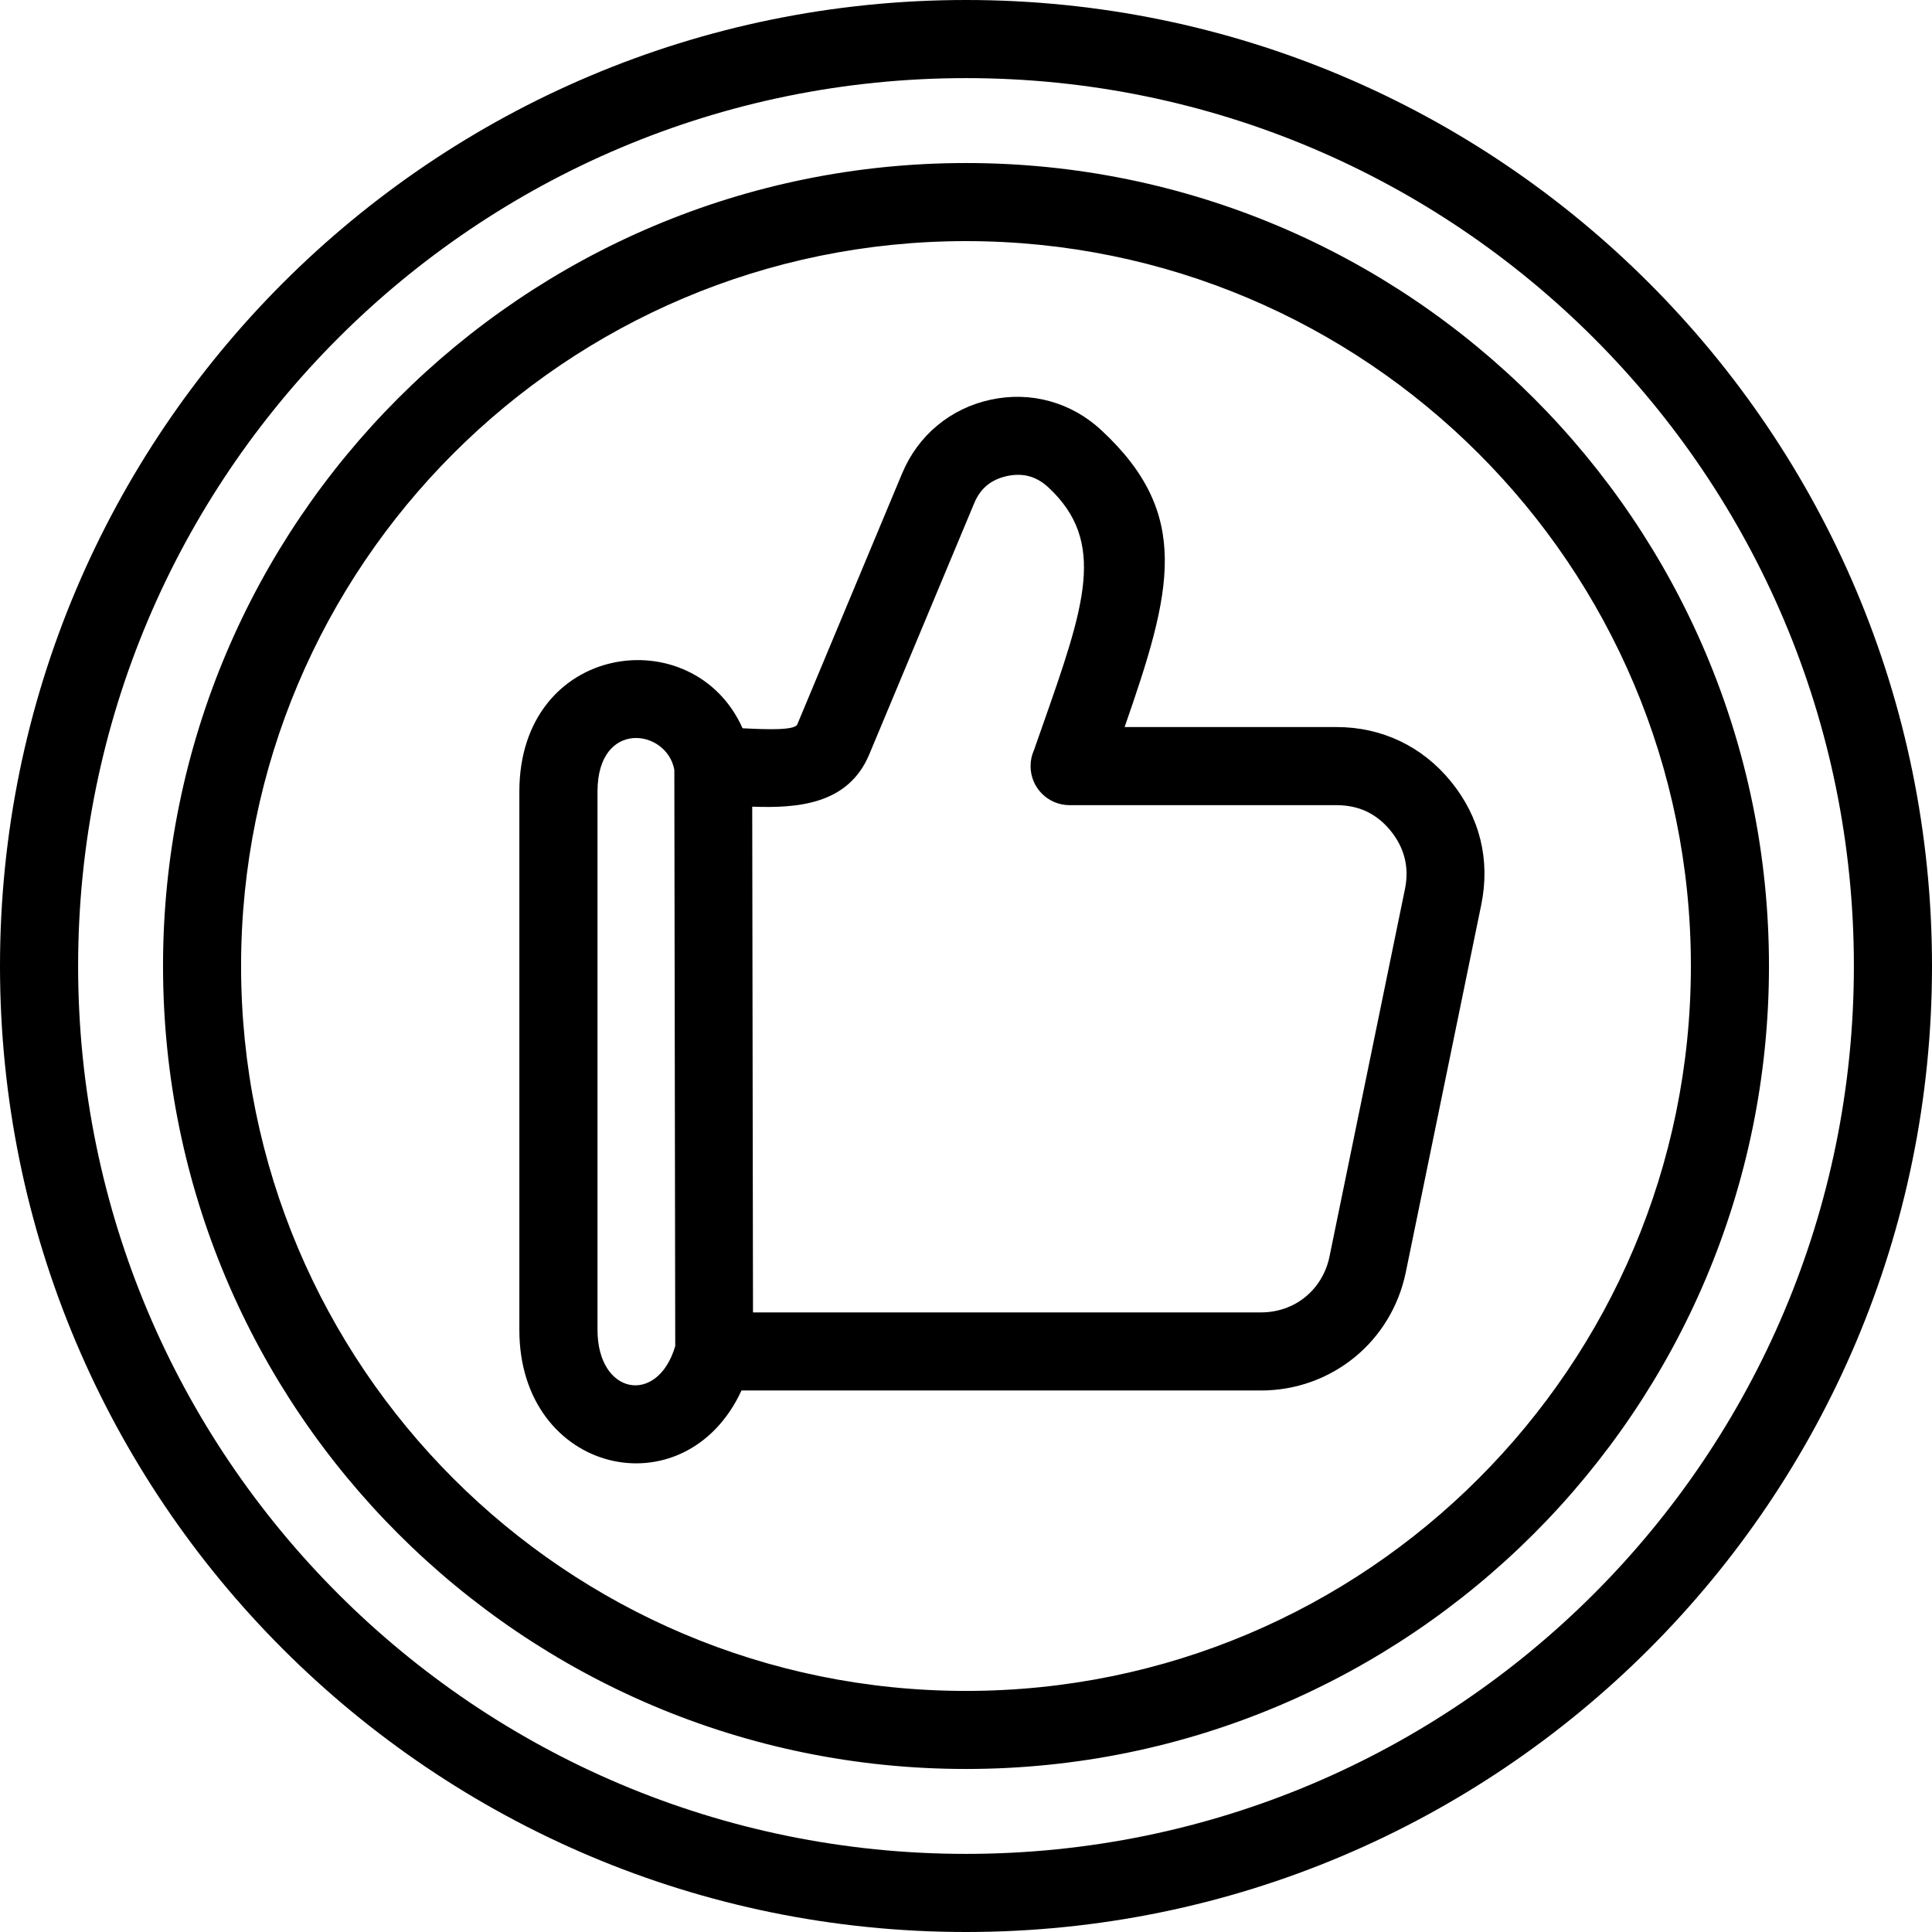 <svg width="60" height="60" viewBox="0 0 60 60" fill="none" xmlns="http://www.w3.org/2000/svg">
<path fill-rule="evenodd" clip-rule="evenodd" d="M30 0C38.284 0 45.784 3.358 51.212 8.788C56.641 14.216 60 21.716 60 30.002C60 38.287 56.642 45.786 51.212 51.214C45.782 56.642 38.284 60 30 60C21.716 60 14.216 56.642 8.786 51.214C3.358 45.786 0 38.285 0 30.002C0 21.718 3.358 14.218 8.786 8.788C14.216 3.358 21.716 0 30 0ZM23.361 25.052L23.385 40.758H39.16C39.687 40.758 40.169 40.581 40.539 40.278C40.912 39.973 41.182 39.54 41.288 39.027L43.632 27.611C43.701 27.275 43.698 26.952 43.623 26.653C43.549 26.353 43.403 26.065 43.185 25.798C42.97 25.533 42.719 25.334 42.442 25.202C42.166 25.071 41.851 25.005 41.503 25.005H33.217C32.547 25.005 32.005 24.463 32.005 23.792C32.005 23.617 32.041 23.453 32.109 23.302L32.372 22.553C33.685 18.814 34.382 16.831 32.556 15.134C32.372 14.963 32.171 14.848 31.963 14.791C31.755 14.734 31.521 14.731 31.273 14.784C31.026 14.838 30.814 14.937 30.65 15.074C30.483 15.212 30.348 15.399 30.253 15.632L26.997 23.425C26.343 24.991 24.767 25.102 23.361 25.052ZM20.97 41.804L20.942 23.905C20.705 22.63 18.556 22.335 18.556 24.582V41.3C18.556 43.329 20.427 43.653 20.97 41.804ZM39.16 43.183C40.255 43.183 41.267 42.804 42.066 42.154C42.861 41.505 43.436 40.588 43.658 39.512L46.002 28.096C46.144 27.403 46.134 26.724 45.975 26.076C45.815 25.429 45.51 24.823 45.063 24.274C44.614 23.723 44.081 23.302 43.476 23.014C42.871 22.727 42.208 22.579 41.505 22.579H34.926C36.397 18.355 37.024 15.98 34.205 13.362C33.736 12.925 33.19 12.622 32.599 12.459C32.008 12.296 31.386 12.279 30.762 12.414C30.137 12.549 29.579 12.823 29.106 13.216C28.635 13.608 28.264 14.11 28.016 14.703L24.761 22.496C24.681 22.688 23.809 22.655 23.061 22.617C21.543 19.215 16.129 19.944 16.129 24.584V41.302C16.129 45.788 21.28 46.96 23.028 43.183H39.16ZM30 5.063C23.115 5.063 16.879 7.854 12.367 12.367C7.854 16.881 5.063 23.115 5.063 30C5.063 36.885 7.854 43.121 12.367 47.633C16.881 52.146 23.115 54.937 30 54.937C36.885 54.937 43.121 52.146 47.633 47.633C52.146 43.119 54.937 36.885 54.937 30C54.937 23.115 52.146 16.879 47.633 12.367C43.121 7.854 36.885 5.063 30 5.063ZM45.917 14.083C41.844 10.009 36.217 7.488 30 7.488C23.783 7.488 18.156 10.008 14.081 14.083C10.008 18.156 7.487 23.783 7.487 30C7.487 36.217 10.006 41.844 14.081 45.919C18.154 49.992 23.783 52.513 30 52.513C36.217 52.513 41.844 49.994 45.917 45.919C49.991 41.846 52.512 36.217 52.512 30C52.512 23.783 49.992 18.156 45.917 14.083ZM49.499 10.501C44.509 5.511 37.615 2.426 30 2.426C22.385 2.426 15.491 5.511 10.501 10.501C5.511 15.491 2.426 22.385 2.426 30C2.426 37.615 5.511 44.509 10.501 49.499C15.491 54.489 22.385 57.574 30 57.574C37.615 57.574 44.509 54.489 49.499 49.499C54.489 44.509 57.574 37.615 57.574 30C57.574 22.385 54.489 15.491 49.499 10.501Z" fill="black"/>
</svg>

